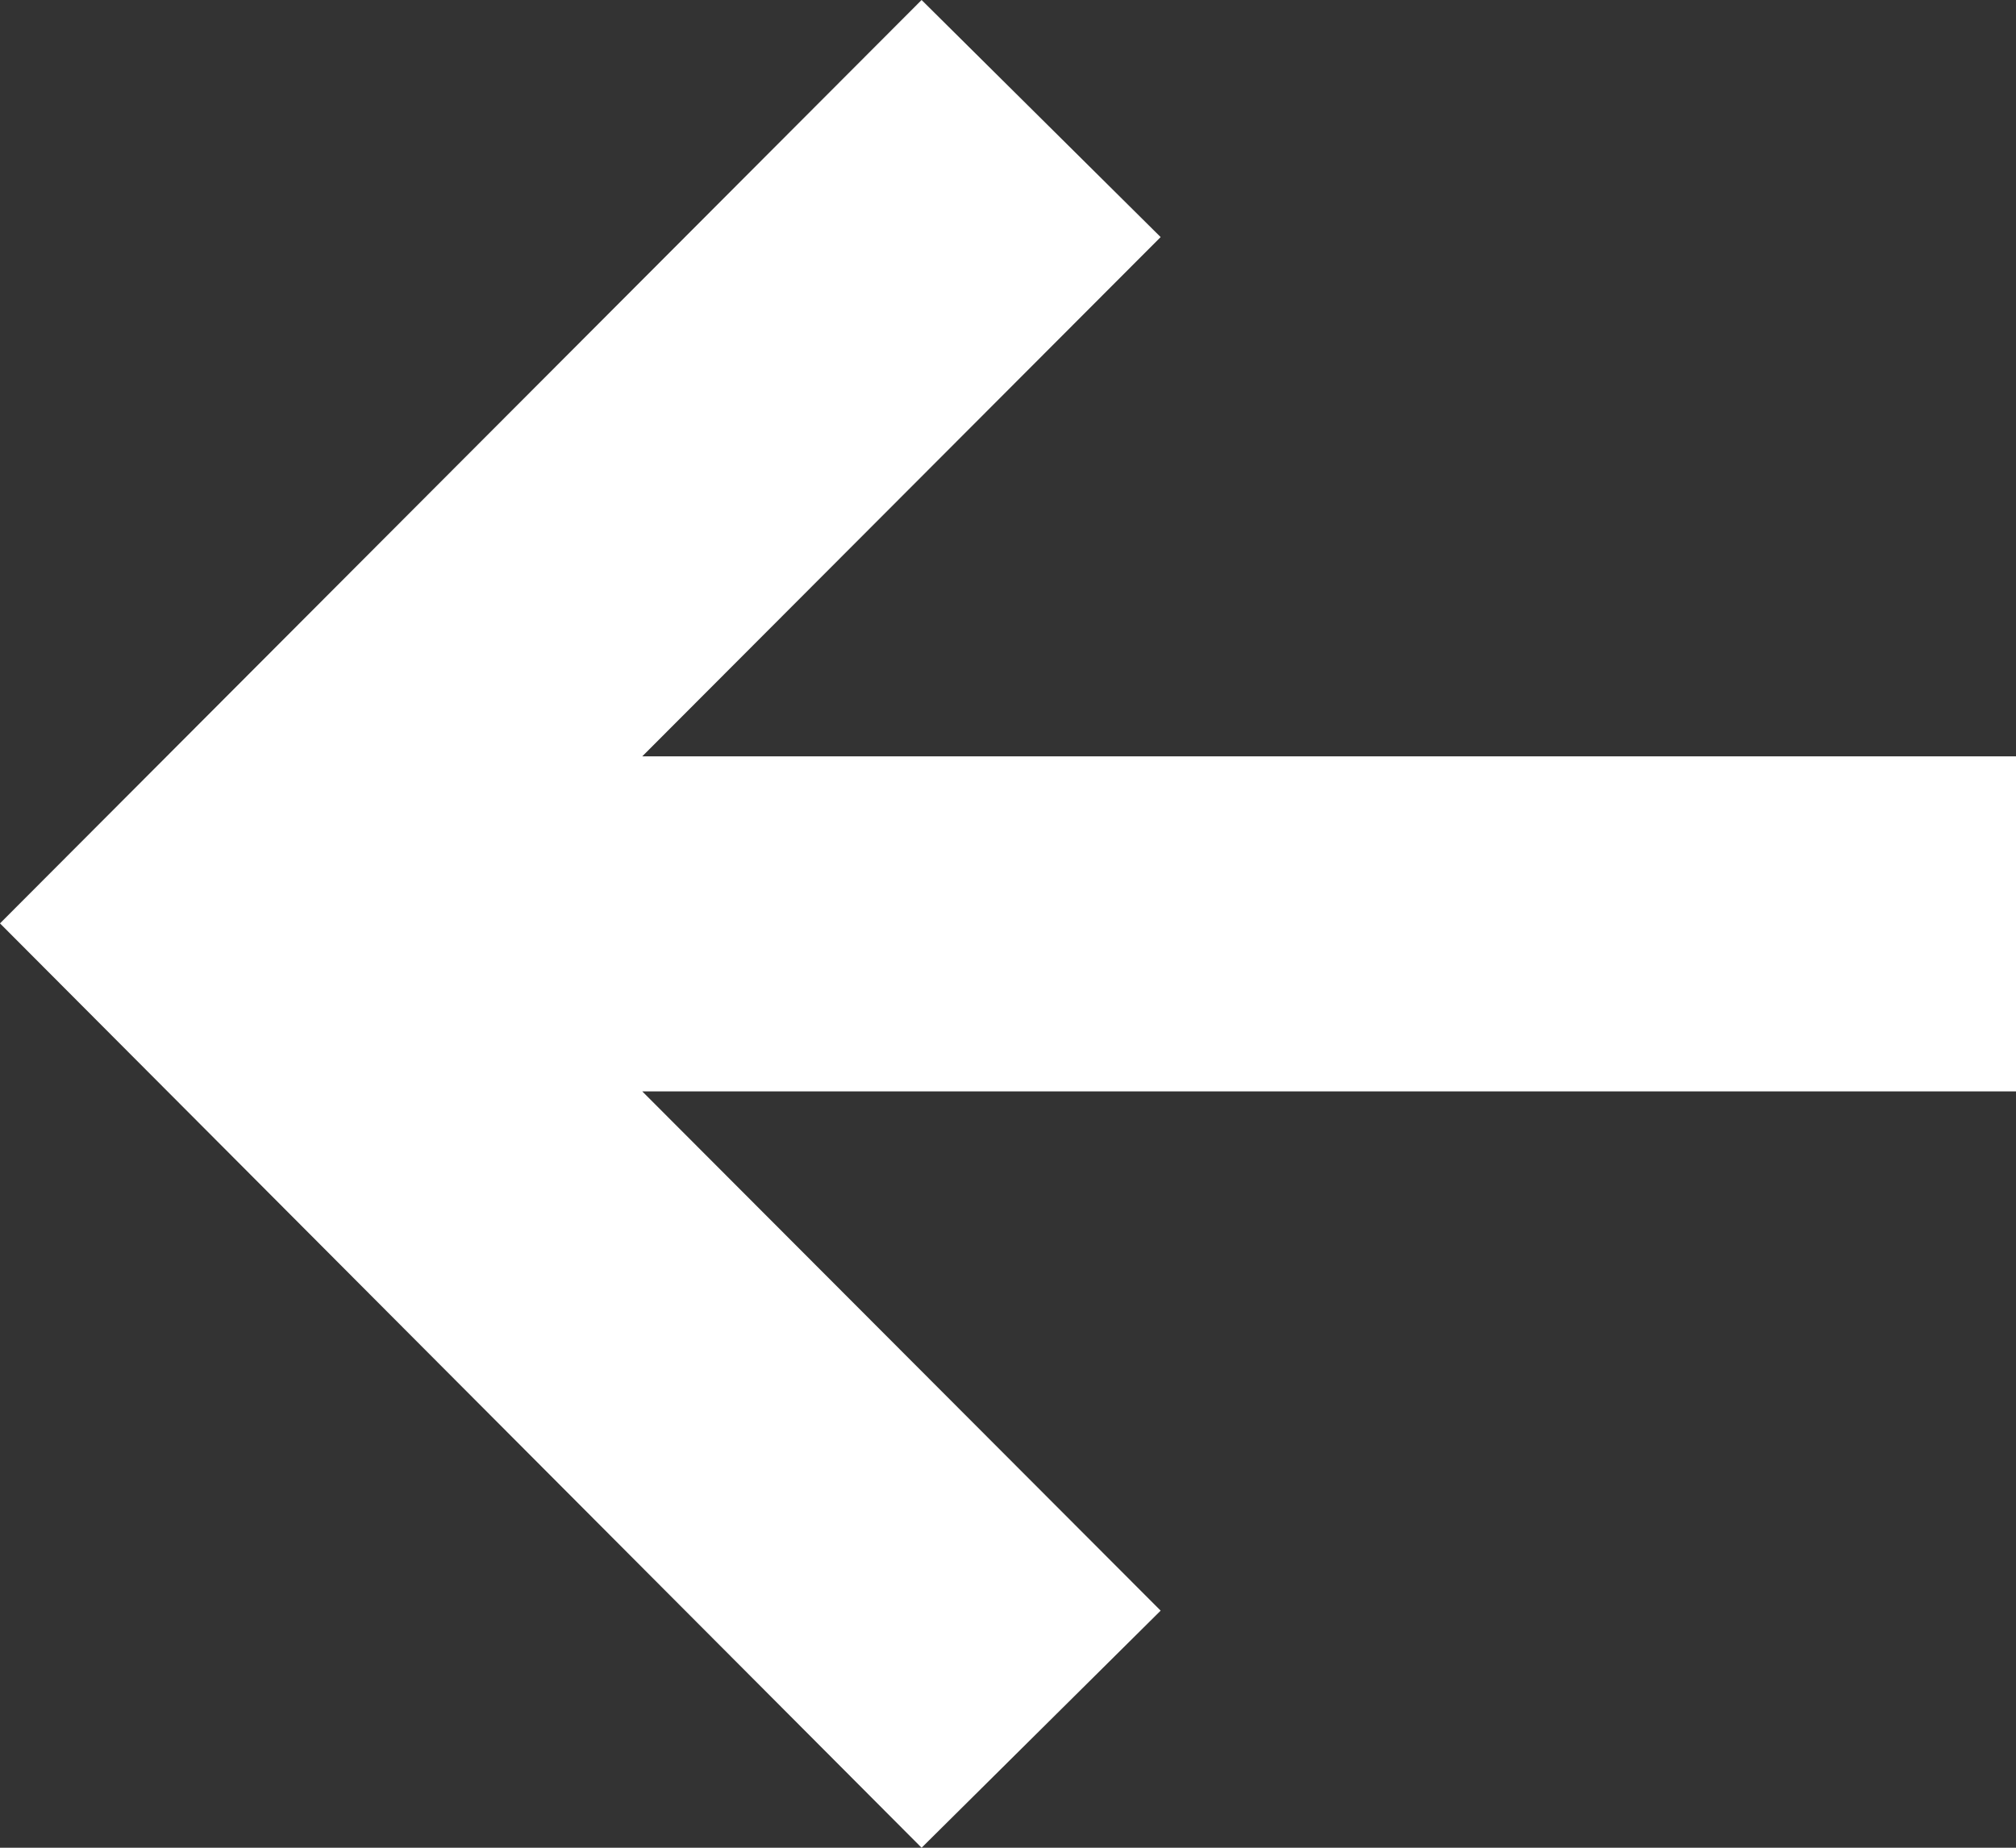 <svg id="Layer_1" data-name="Layer 1" xmlns="http://www.w3.org/2000/svg" viewBox="0 0 21 19.25"><rect x="0" y="0" width="21" height="19.25" fill="#333333" stroke="none"/><defs><style>.cls-1{fill:#fff;}</style></defs><title>arrow-left-white</title><path class="cls-1" d="M9.6,19.25l2.49-2.47-5.4-5.41H21V7.88H6.69l5.4-5.41L9.6,0,0,9.62Z"/></svg>